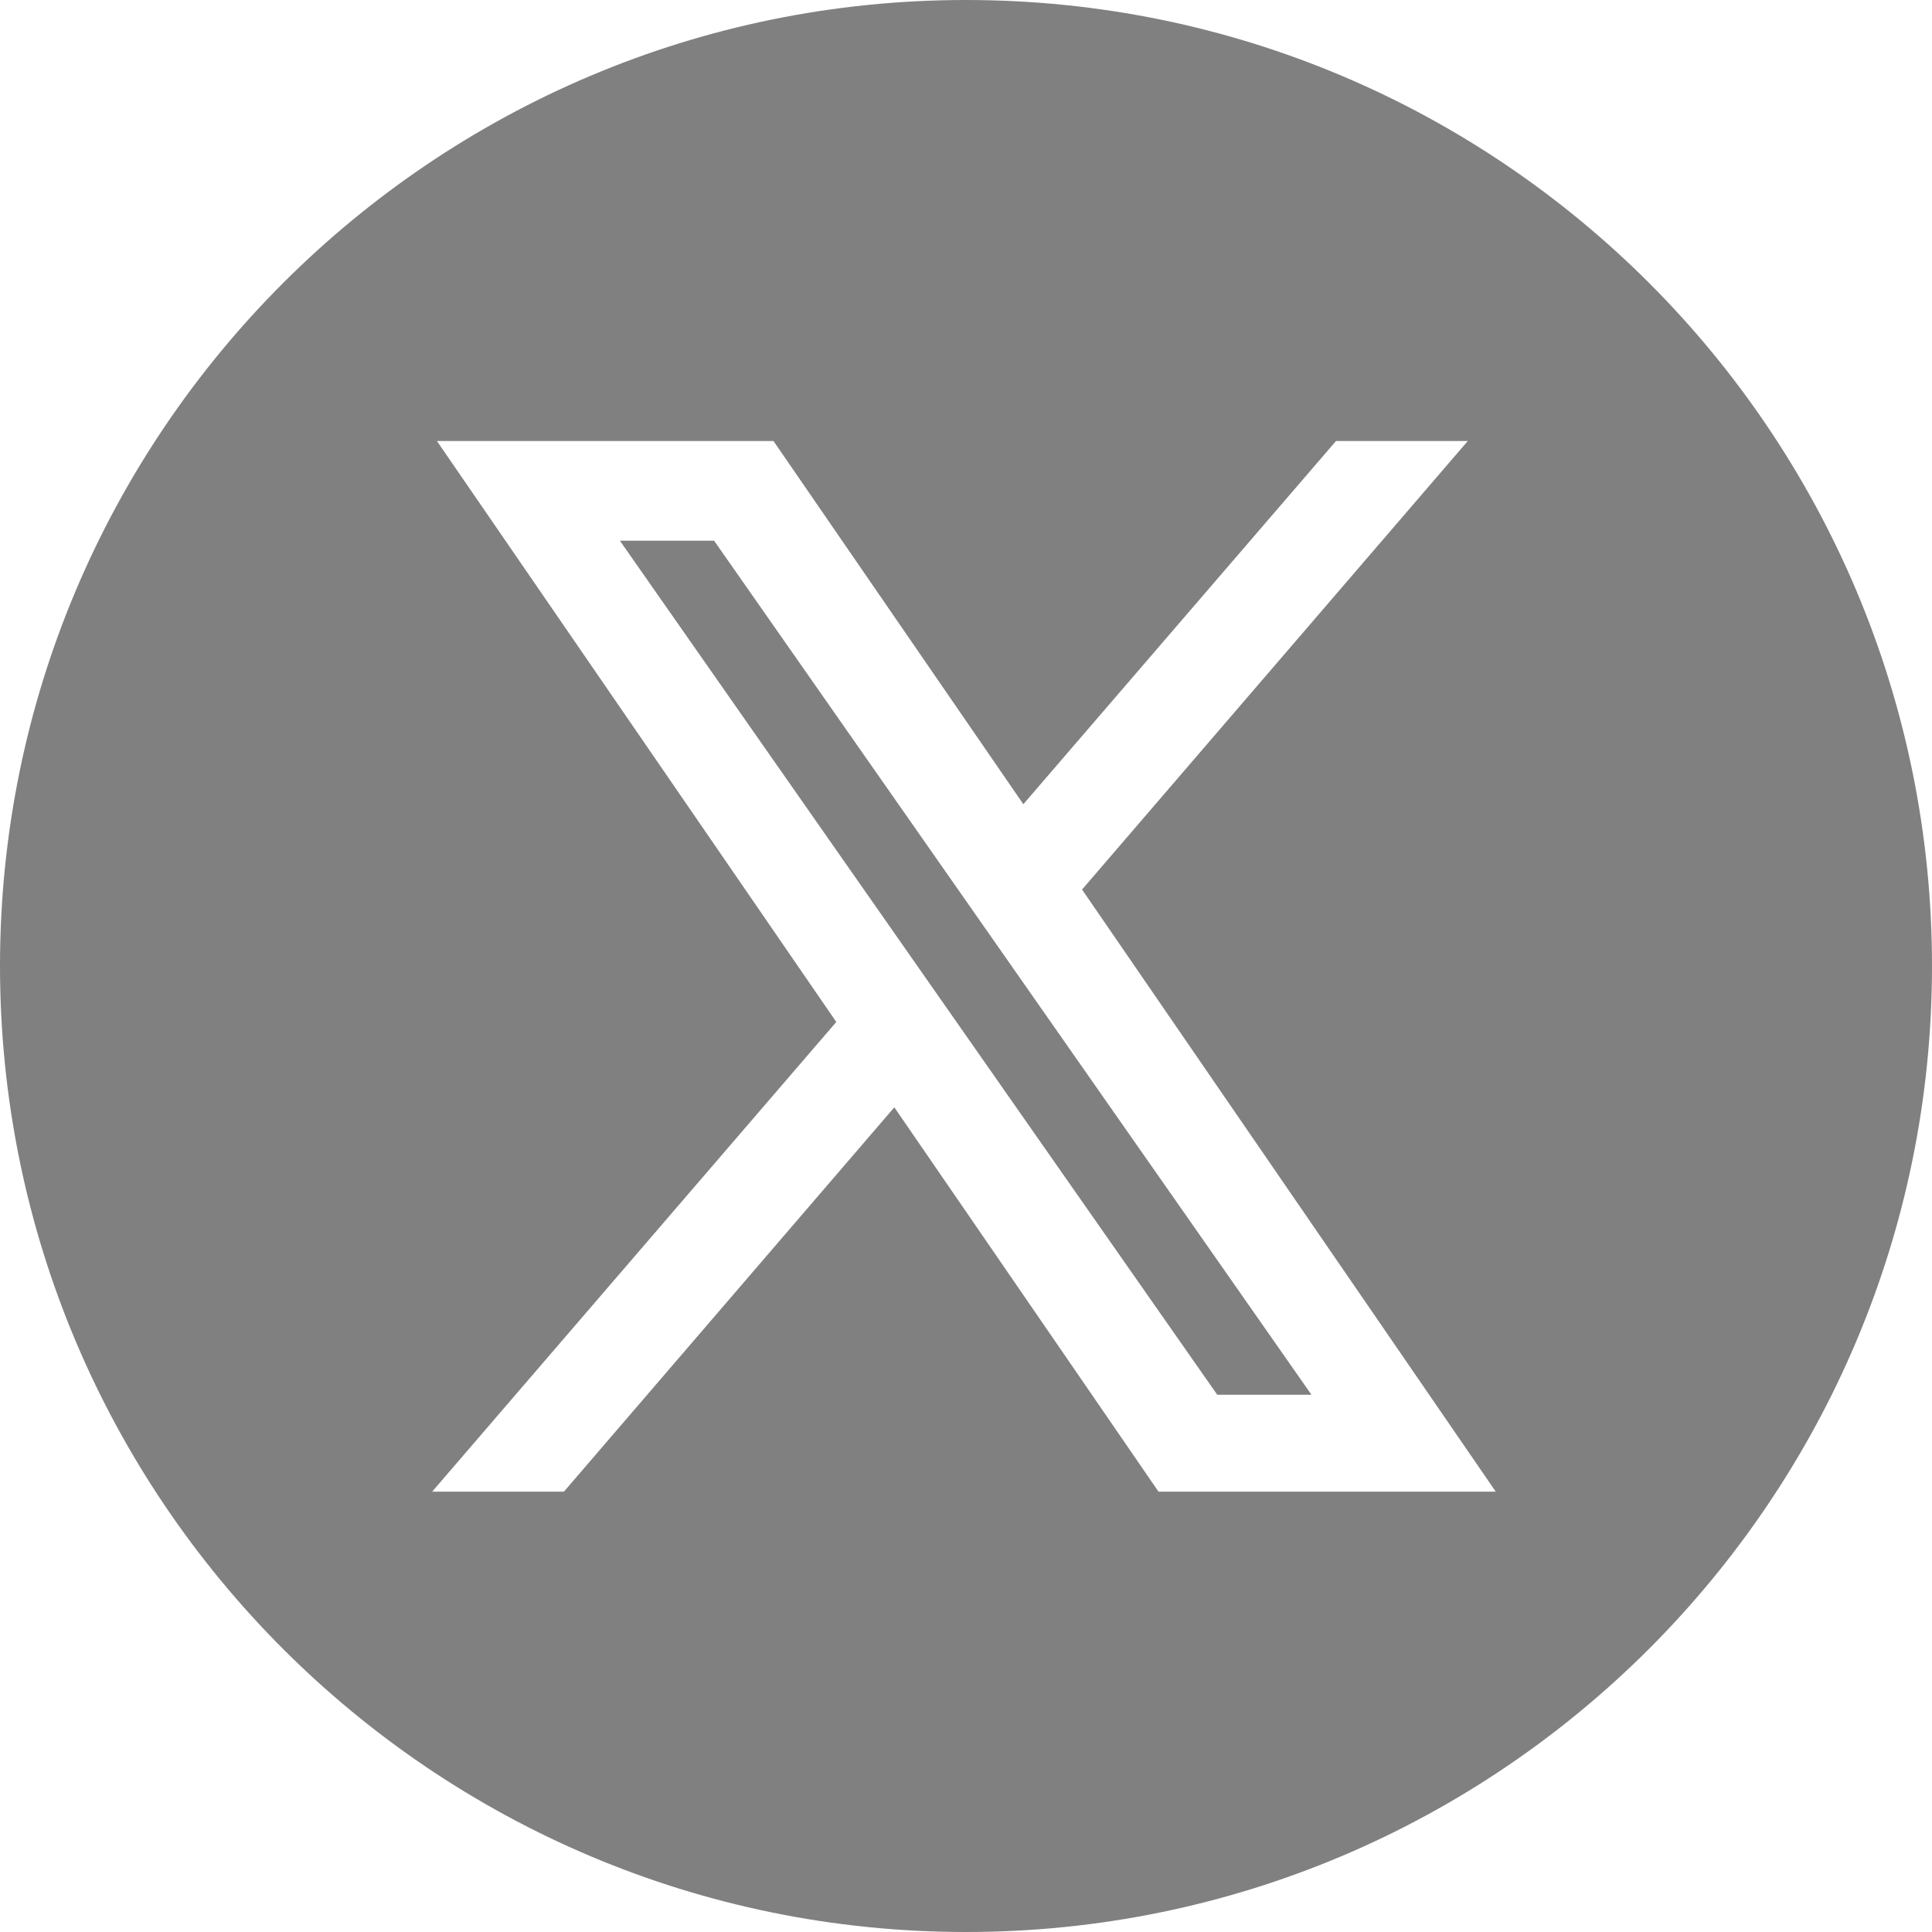 <?xml version="1.0" encoding="UTF-8"?><svg id="uuid-d872527e-31da-40eb-b4e6-0f6f3d04a7a7" xmlns="http://www.w3.org/2000/svg" width="28.3" height="28.3" viewBox="0 0 28.3 28.3"><defs><style>.uuid-ee26429a-f8c3-43cd-9e89-5a54ba71a9fe{fill:gray;}</style></defs><g id="uuid-3933e7da-6756-45d5-842f-9d3d183494f0"><g><polygon class="uuid-ee26429a-f8c3-43cd-9e89-5a54ba71a9fe" points="9.08 7.92 17.83 20.43 19.21 20.43 10.46 7.92 9.08 7.92"/><path class="uuid-ee26429a-f8c3-43cd-9e89-5a54ba71a9fe" d="M14.15,0C6.34,0,0,6.34,0,14.15s6.34,14.15,14.15,14.15,14.15-6.34,14.15-14.15S21.97,0,14.15,0Zm2.82,21.85l-3.87-5.63-4.84,5.63h-1.93l5.92-6.88L6.4,6.46h4.93l3.66,5.32,4.58-5.32h1.93l-5.65,6.57,6.06,8.82h-4.93Z"/></g></g></svg>